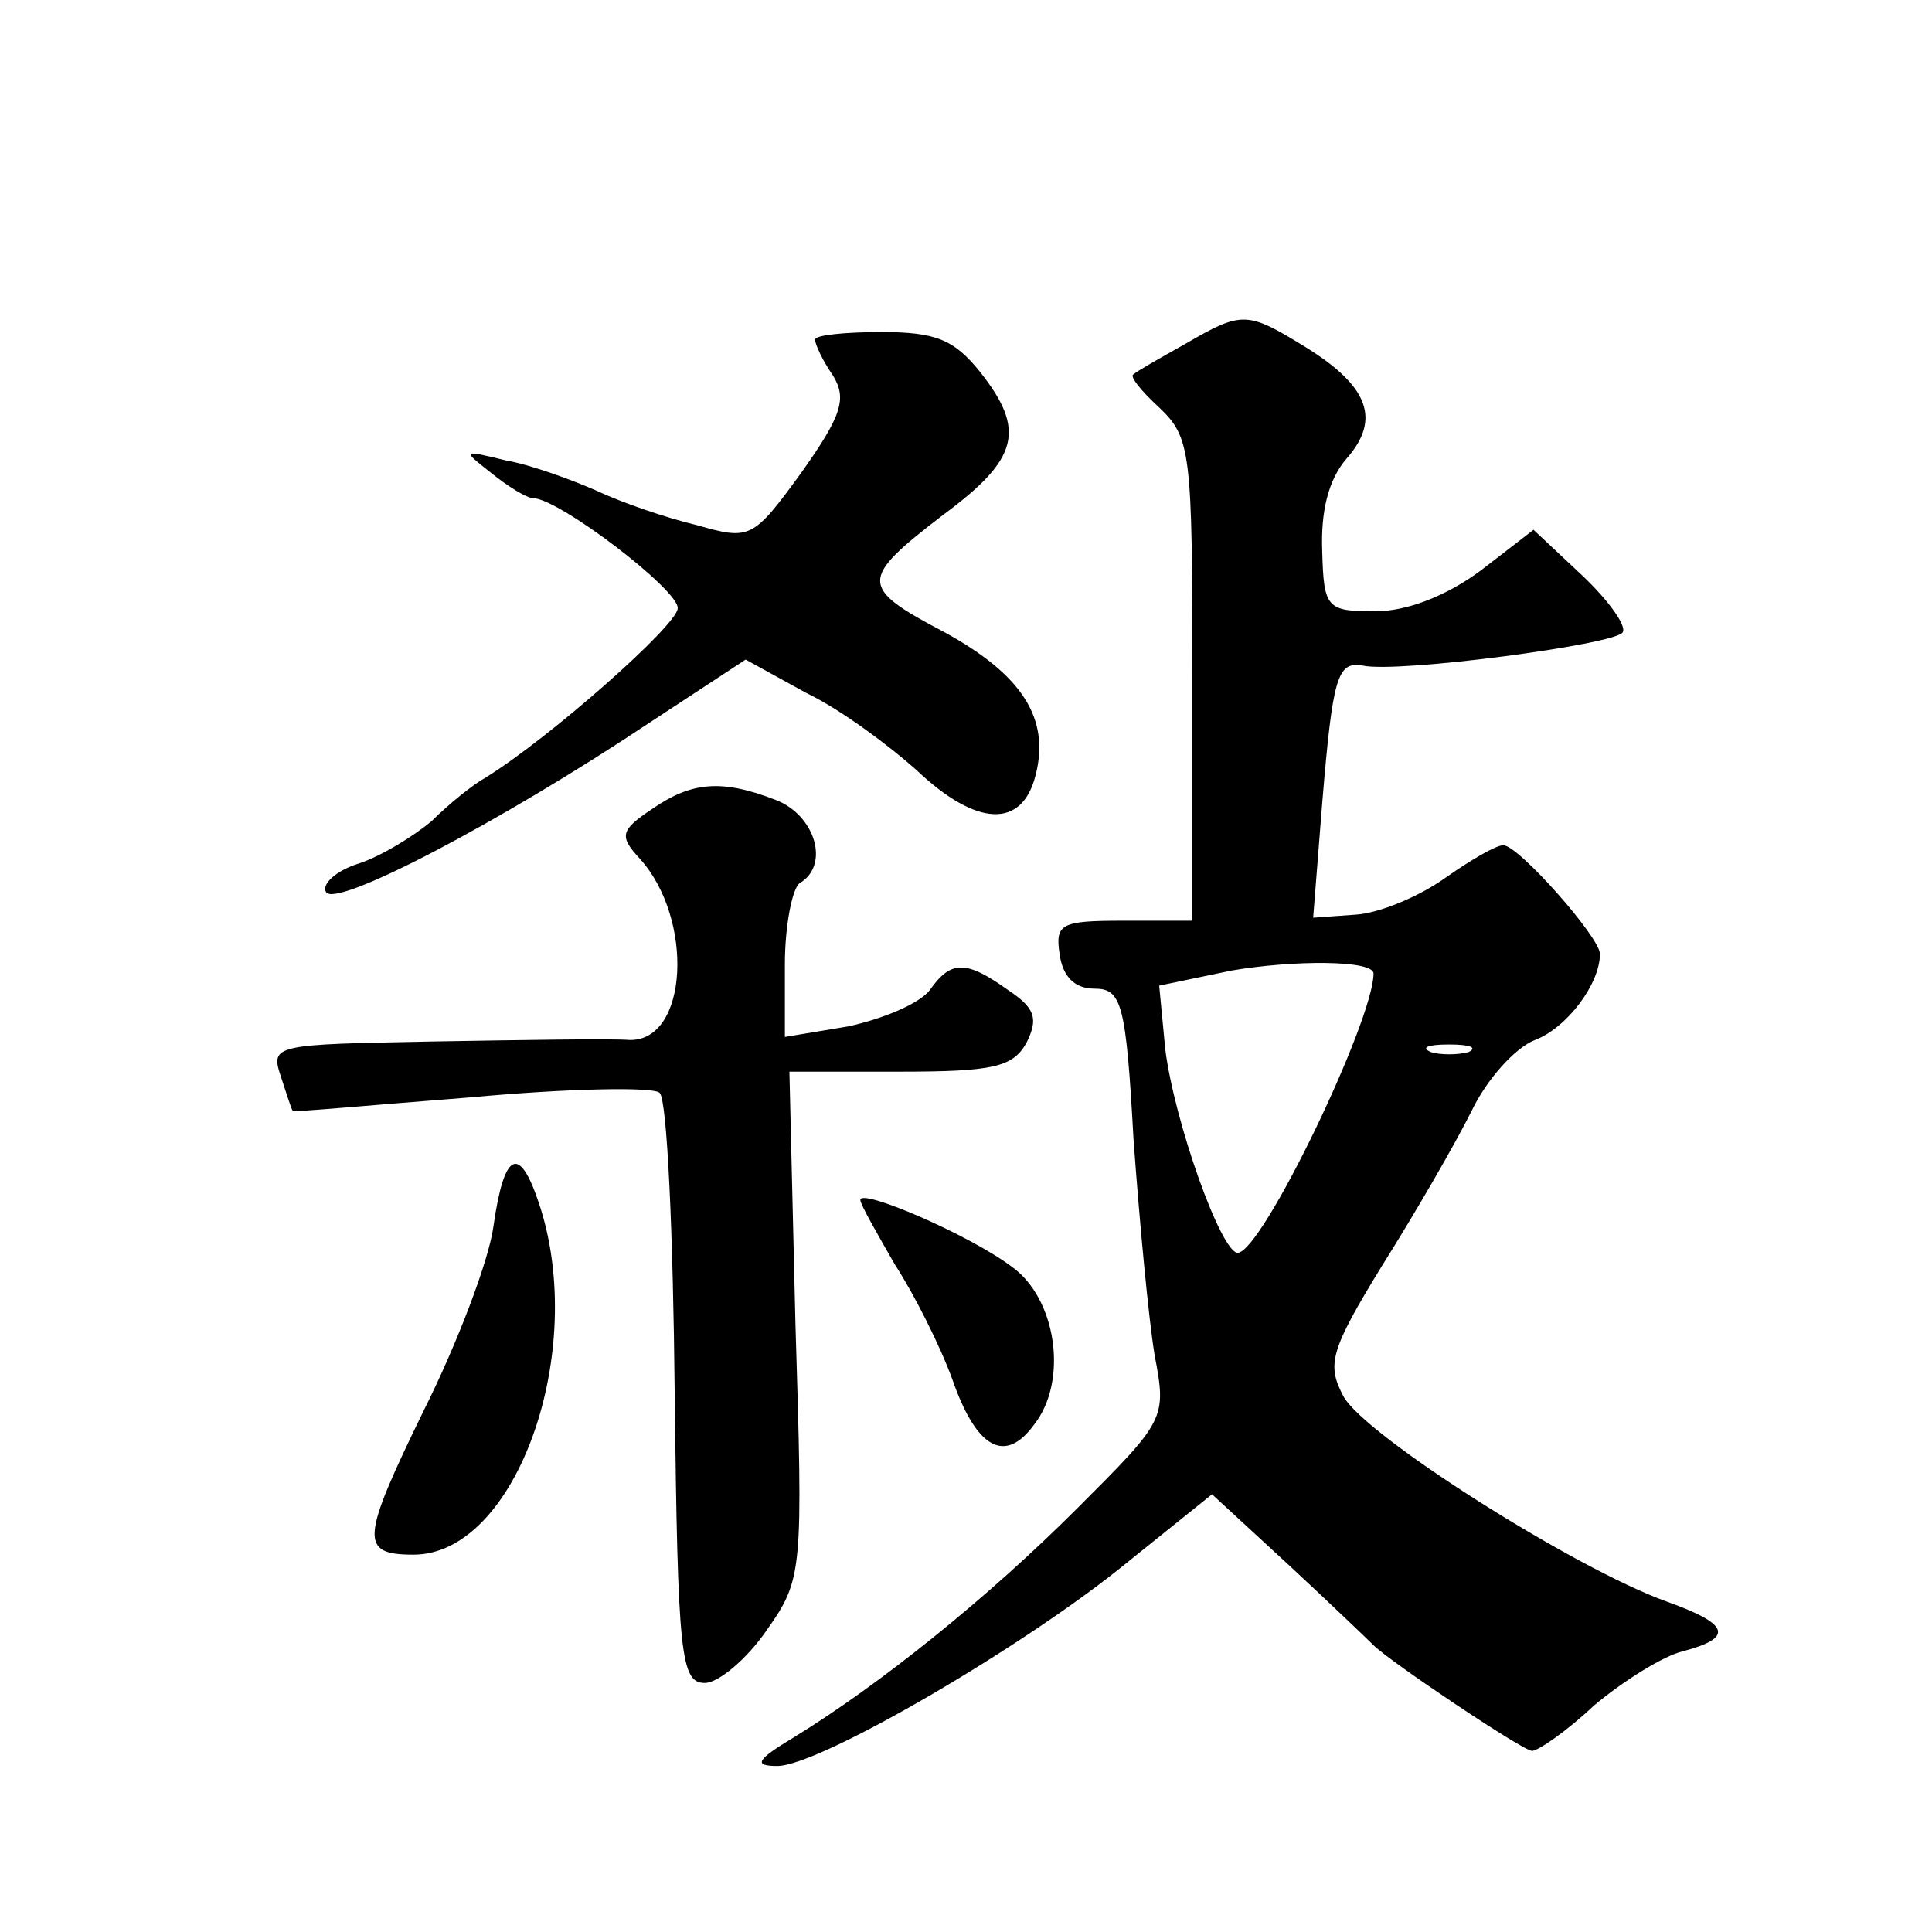 <?xml version="1.0" standalone="no"?>
<!DOCTYPE svg PUBLIC "-//W3C//DTD SVG 20010904//EN"
 "http://www.w3.org/TR/2001/REC-SVG-20010904/DTD/svg10.dtd">
<svg version="1.0" xmlns="http://www.w3.org/2000/svg"
 width="128pt" height="128pt" viewBox="0 0 128 128"
 preserveAspectRatio="xMidYMid meet">
<g transform="translate(0,128) scale(0.1,-0.1)"
fill="#0" stroke="none">
<path d="M785 1052 c-16 -9 -32 -18 -34 -20 -3 -1 5 -11 17 -22 21 -20 22 -29 22
-180 l0 -160 -46 0 c-41 0 -45 -2 -42 -22 2 -15 10 -23 23 -23 18 0 21 -9 26 -100
4 -55 10 -119 14 -143 8 -42 7 -43 -51 -101 -60 -60 -131 -117 -188 -152 -25 -15
-27 -19 -11 -19 28 0 165 80 232 135 l56 45 51 -47 c28 -26 53 -50 56 -53 11 -11
99 -70 105 -70 4 0 23 13 41 30 19 16 46 33 59 36 34 9 31 18 -11 33 -61 22 -200
110 -214 136 -11 21 -9 30 26 87 22 35 48 80 59 102 10 21 29 42 42 47 21 8 43
37 43 57 0 11 -54 72 -64 72 -5 0 -22 -10 -39 -22 -17 -12 -43 -23 -59 -24 l-28
-2 6 76 c7 84 10 94 27 91 24 -5 167 14 172 22 3 4 -9 21 -27 38 l-32 30 -35 -27
c-23 -17 -49 -27 -70 -27 -32 0 -34 2 -35 40 -1 26 4 47 16 61 23 26 15 48 -27
74 -39 24 -42 24 -80 2z m125 -417 c0 -31 -74 -185 -90 -185 -11 0 -42 87 -48 135
l-4 42 48 10 c41 7 94 7 94 -2z m63 -52 c-7 -2 -19 -2 -25 0 -7 3 -2 5 12 5 14
0 19 -2 13 -5z M540 1055 c0 -3 5 -14 12 -24 9 -15 6 -26 -21 -64 -32 -44 -34 -45
-69 -35 -21 5 -50 15 -67 23 -16 7 -43 17 -60 20 -29 7 -29 7 -10 -8 11 -9 24 -17
28 -17 17 0 97 -61 96 -73 0 -11 -85 -86 -127 -112 -9 -5 -25 -18 -36 -29 -12 -10
-33 -23 -48 -28 -16 -5 -25 -14 -22 -19 6 -11 115 46 214 112 l64 42 40 -22 c23
-11 55 -35 73 -51 40 -38 70 -39 79 -4 10 38 -9 67 -60 95 -57 30 -57 35 -1 78
50 37 55 56 24 95 -17 21 -29 26 -65 26 -24 0 -44 -2 -44 -5z M432 744 c-21 -14
-22 -18 -8 -33 36 -40 32 -121 -7 -120 -12 1 -71 0 -130 -1 -105 -2 -108 -2 -101
-23 4 -12 7 -22 8 -23 0 -1 54 4 118 9 65 6 121 7 125 3 5 -4 9 -94 10 -199 2 -174
4 -192 20 -192 9 0 28 16 41 35 24 34 24 39 19 203 l-4 167 73 0 c62 0 75 3 84
19 8 16 6 23 -12 35 -28 20 -38 20 -52 0 -7 -9 -31 -19 -54 -24 l-42 -7 0 48 c0
26 5 51 10 54 20 12 10 45 -16 55 -36 14 -56 12 -82 -6z M327 468 c-3 -23 -24 -78
-46 -122 -42 -86 -43 -96 -7 -96 68 0 116 135 83 233 -13 39 -23 34 -30 -15z M570
485 c0 -3 11 -22 23 -43 13 -20 30 -54 38 -76 16 -46 35 -56 54 -30 23 29 15 84
-15 105 -28 21 -100 52 -100 44z"/>
</g>
</svg>
